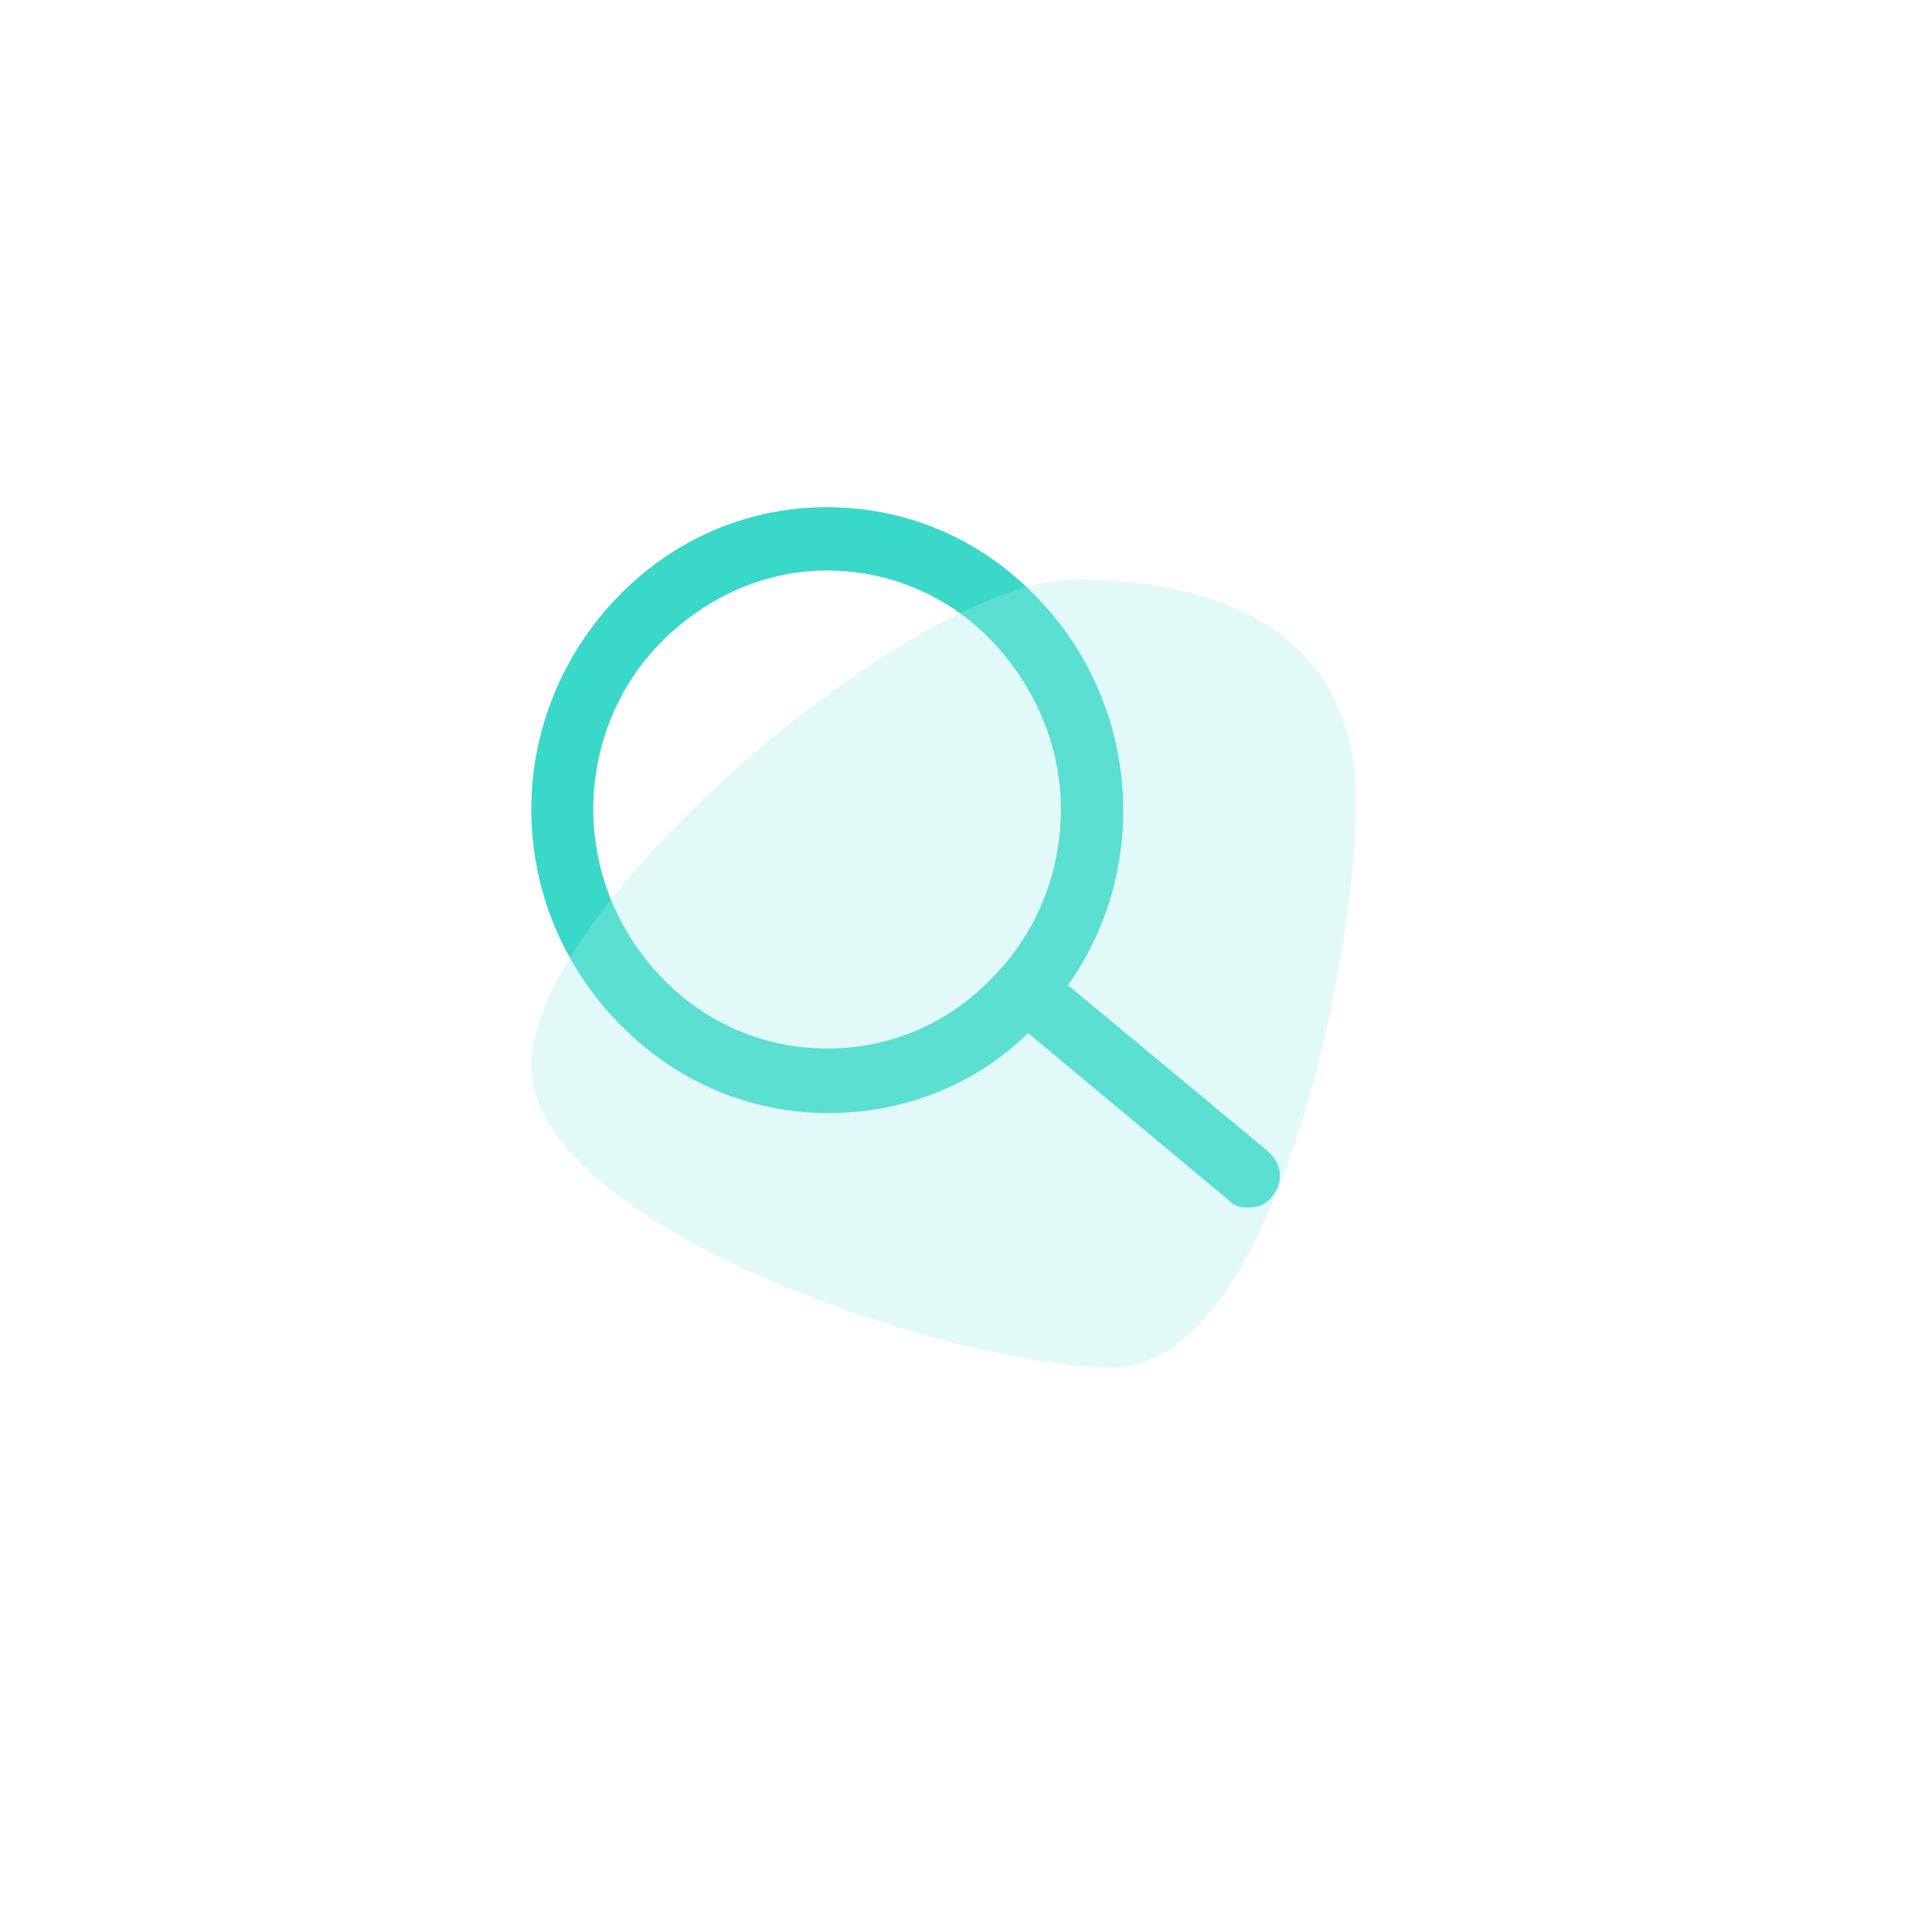 <?xml version="1.0" encoding="UTF-8"?>
<svg width="80" height="80" xmlns="http://www.w3.org/2000/svg">
    <g id="source" stroke="none" stroke-width="1" fill="none" fill-rule="evenodd">
        <g id="path">
            <rect id="Rectangle" fill-rule="nonzero" x="0" y="0" width="80" height="80"></rect>
            <g id="search-alt" transform="translate(22, 21)" fill="#39D8C8" fill-rule="nonzero">
                <path d="M30.448,26.625 L22.219,19.795 C25.704,14.896 25.172,8.067 20.912,3.712 C18.588,1.287 15.49,0 12.247,0 C9.004,0 5.954,1.287 3.631,3.662 C1.307,6.038 0,9.205 0,12.52 C0,15.836 1.307,19.003 3.631,21.379 C6.099,23.903 9.197,25.09 12.295,25.09 C15.248,25.09 18.249,24.051 20.573,21.775 L28.947,28.753 C29.189,29 29.48,29 29.722,29 C30.109,29 30.496,28.852 30.738,28.456 C31.126,27.961 31.126,27.169 30.448,26.625 Z M12.247,22.418 C9.681,22.418 7.213,21.379 5.422,19.498 C3.631,17.667 2.566,15.143 2.566,12.52 C2.566,9.898 3.582,7.374 5.422,5.543 C7.261,3.712 9.681,2.623 12.247,2.623 C14.812,2.623 17.281,3.662 19.072,5.543 C20.863,7.423 21.928,9.898 21.928,12.52 C21.928,15.143 20.912,17.667 19.072,19.498 C17.281,21.379 14.861,22.418 12.247,22.418 Z" id="Shape"></path>
            </g>
            <path d="M46.066,56.627 C52.694,56.627 56.153,39.837 56.153,33.209 C56.153,26.582 51.128,24 44.501,24 C37.874,24 22,37.507 22,44.135 C22,50.762 39.439,56.627 46.066,56.627 Z" id="Path" fill-opacity="0.32" fill="#A0EEE5"></path>
        </g>
    </g>
</svg>
